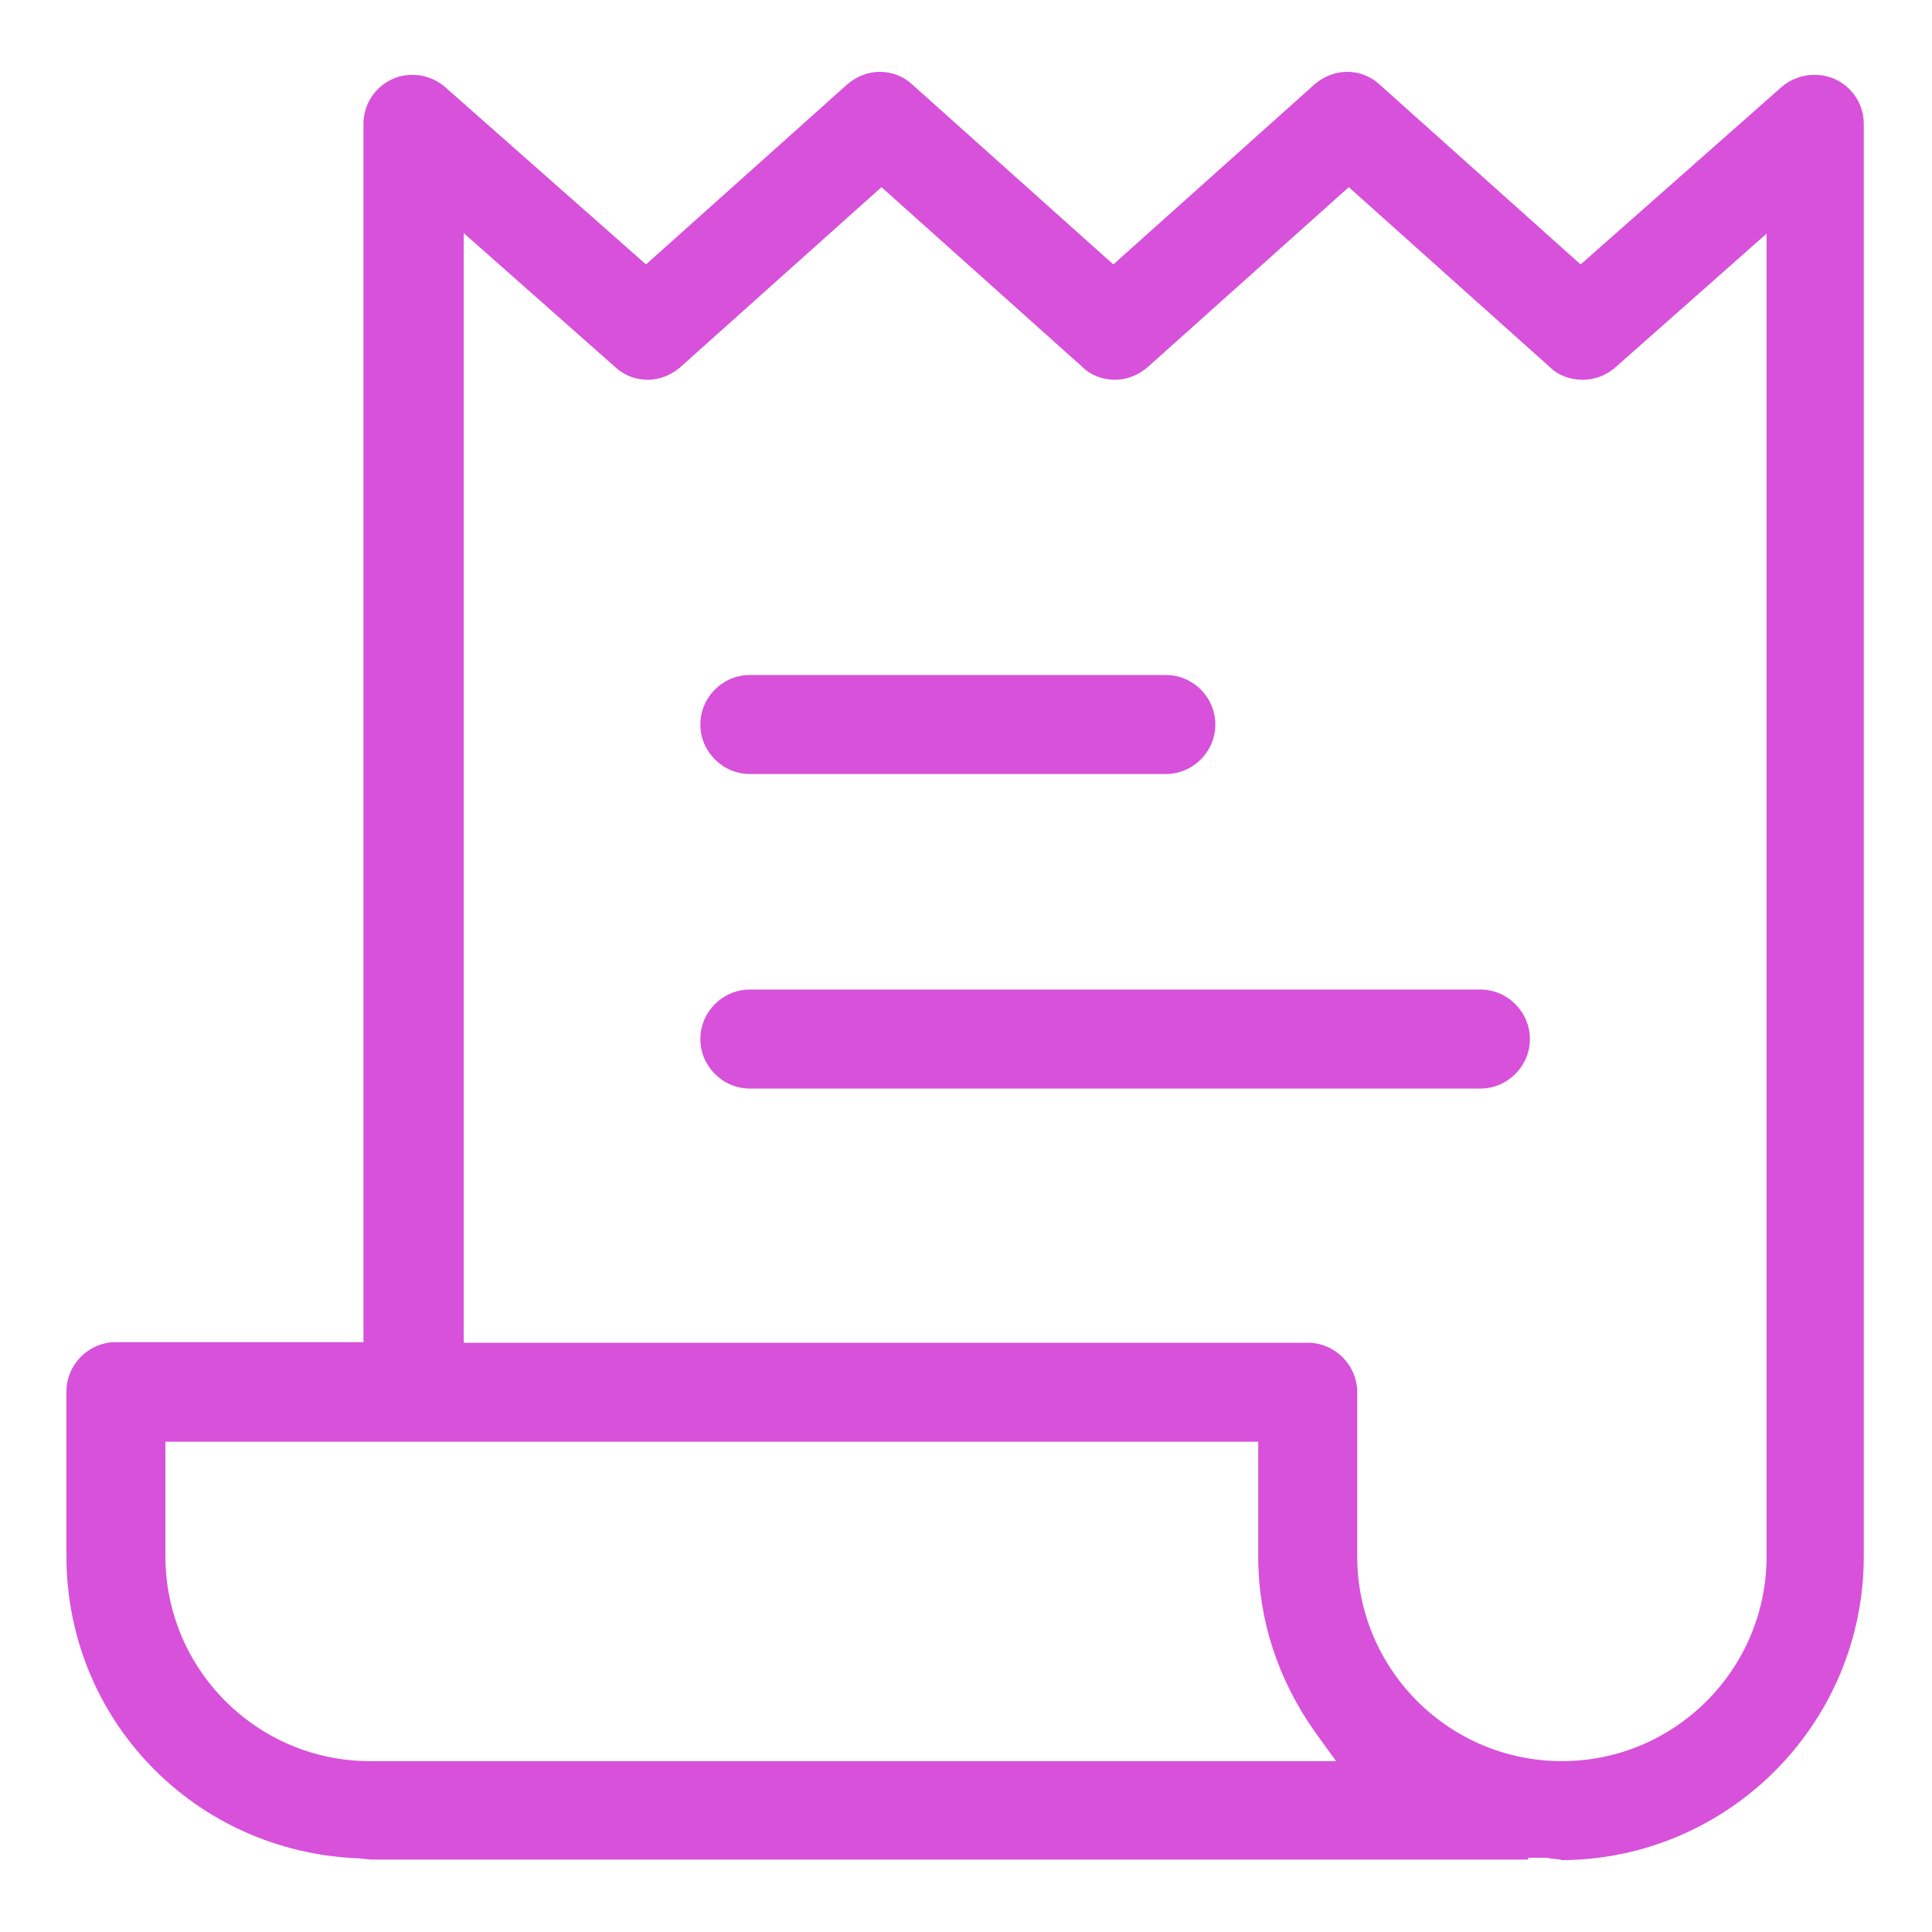 <?xml version="1.0" encoding="UTF-8"?>
<svg id="Layer_1" data-name="Layer 1" xmlns="http://www.w3.org/2000/svg" viewBox="0 0 32 32">
  <defs>
    <style>
      .cls-1 {
        fill: #d751da;
      }
    </style>
  </defs>
  <path class="cls-1" d="M25.87,30.8s-.07,0-.1-.01c-.05,0-.1-.01-.15-.02h-.31s0,.03,0,.03H6.14l-.19-.02c-2.72-.1-4.85-2.29-4.85-5.01v-2.72c0-.45,.37-.82,.82-.82H6.02V2.05c0-.32,.19-.61,.48-.74,.11-.05,.22-.07,.33-.07,.2,0,.39,.07,.54,.2l3.33,2.94,3.33-2.98c.15-.13,.34-.21,.54-.21s.39,.07,.54,.21l3.33,2.98,3.33-2.98c.15-.13,.34-.21,.54-.21s.39,.07,.54,.21l3.33,2.98,3.33-2.94c.15-.13,.34-.2,.54-.2,.12,0,.23,.02,.34,.07,.29,.13,.48,.42,.48,.74V25.78c0,2.77-2.25,5.03-5.03,5.03ZM7.66,22.24h14c.45,0,.82,.37,.82,.82v2.72c0,1.87,1.52,3.39,3.39,3.39s3.39-1.52,3.39-3.39V3.87l-2.51,2.22c-.15,.13-.34,.2-.54,.2-.2,0-.4-.07-.54-.21l-3.33-2.98-3.33,2.98c-.15,.13-.34,.21-.54,.21s-.4-.07-.54-.21l-3.33-2.98-3.33,2.98c-.15,.13-.34,.21-.54,.21s-.39-.07-.54-.21l-2.51-2.22V22.24Zm-4.92,3.54c0,1.87,1.52,3.39,3.39,3.39H22.13l-.34-.47c-.62-.87-.95-1.87-.95-2.92v-1.9H2.74v1.9Zm9.68-7.75c-.45,0-.82-.37-.82-.82s.37-.82,.82-.82h12.1c.45,0,.82,.37,.82,.82s-.37,.82-.82,.82H12.43Zm0-5.21c-.45,0-.82-.37-.82-.82s.37-.82,.82-.82h6.89c.45,0,.82,.37,.82,.82s-.37,.82-.82,.82h-6.89Z"/>
</svg>